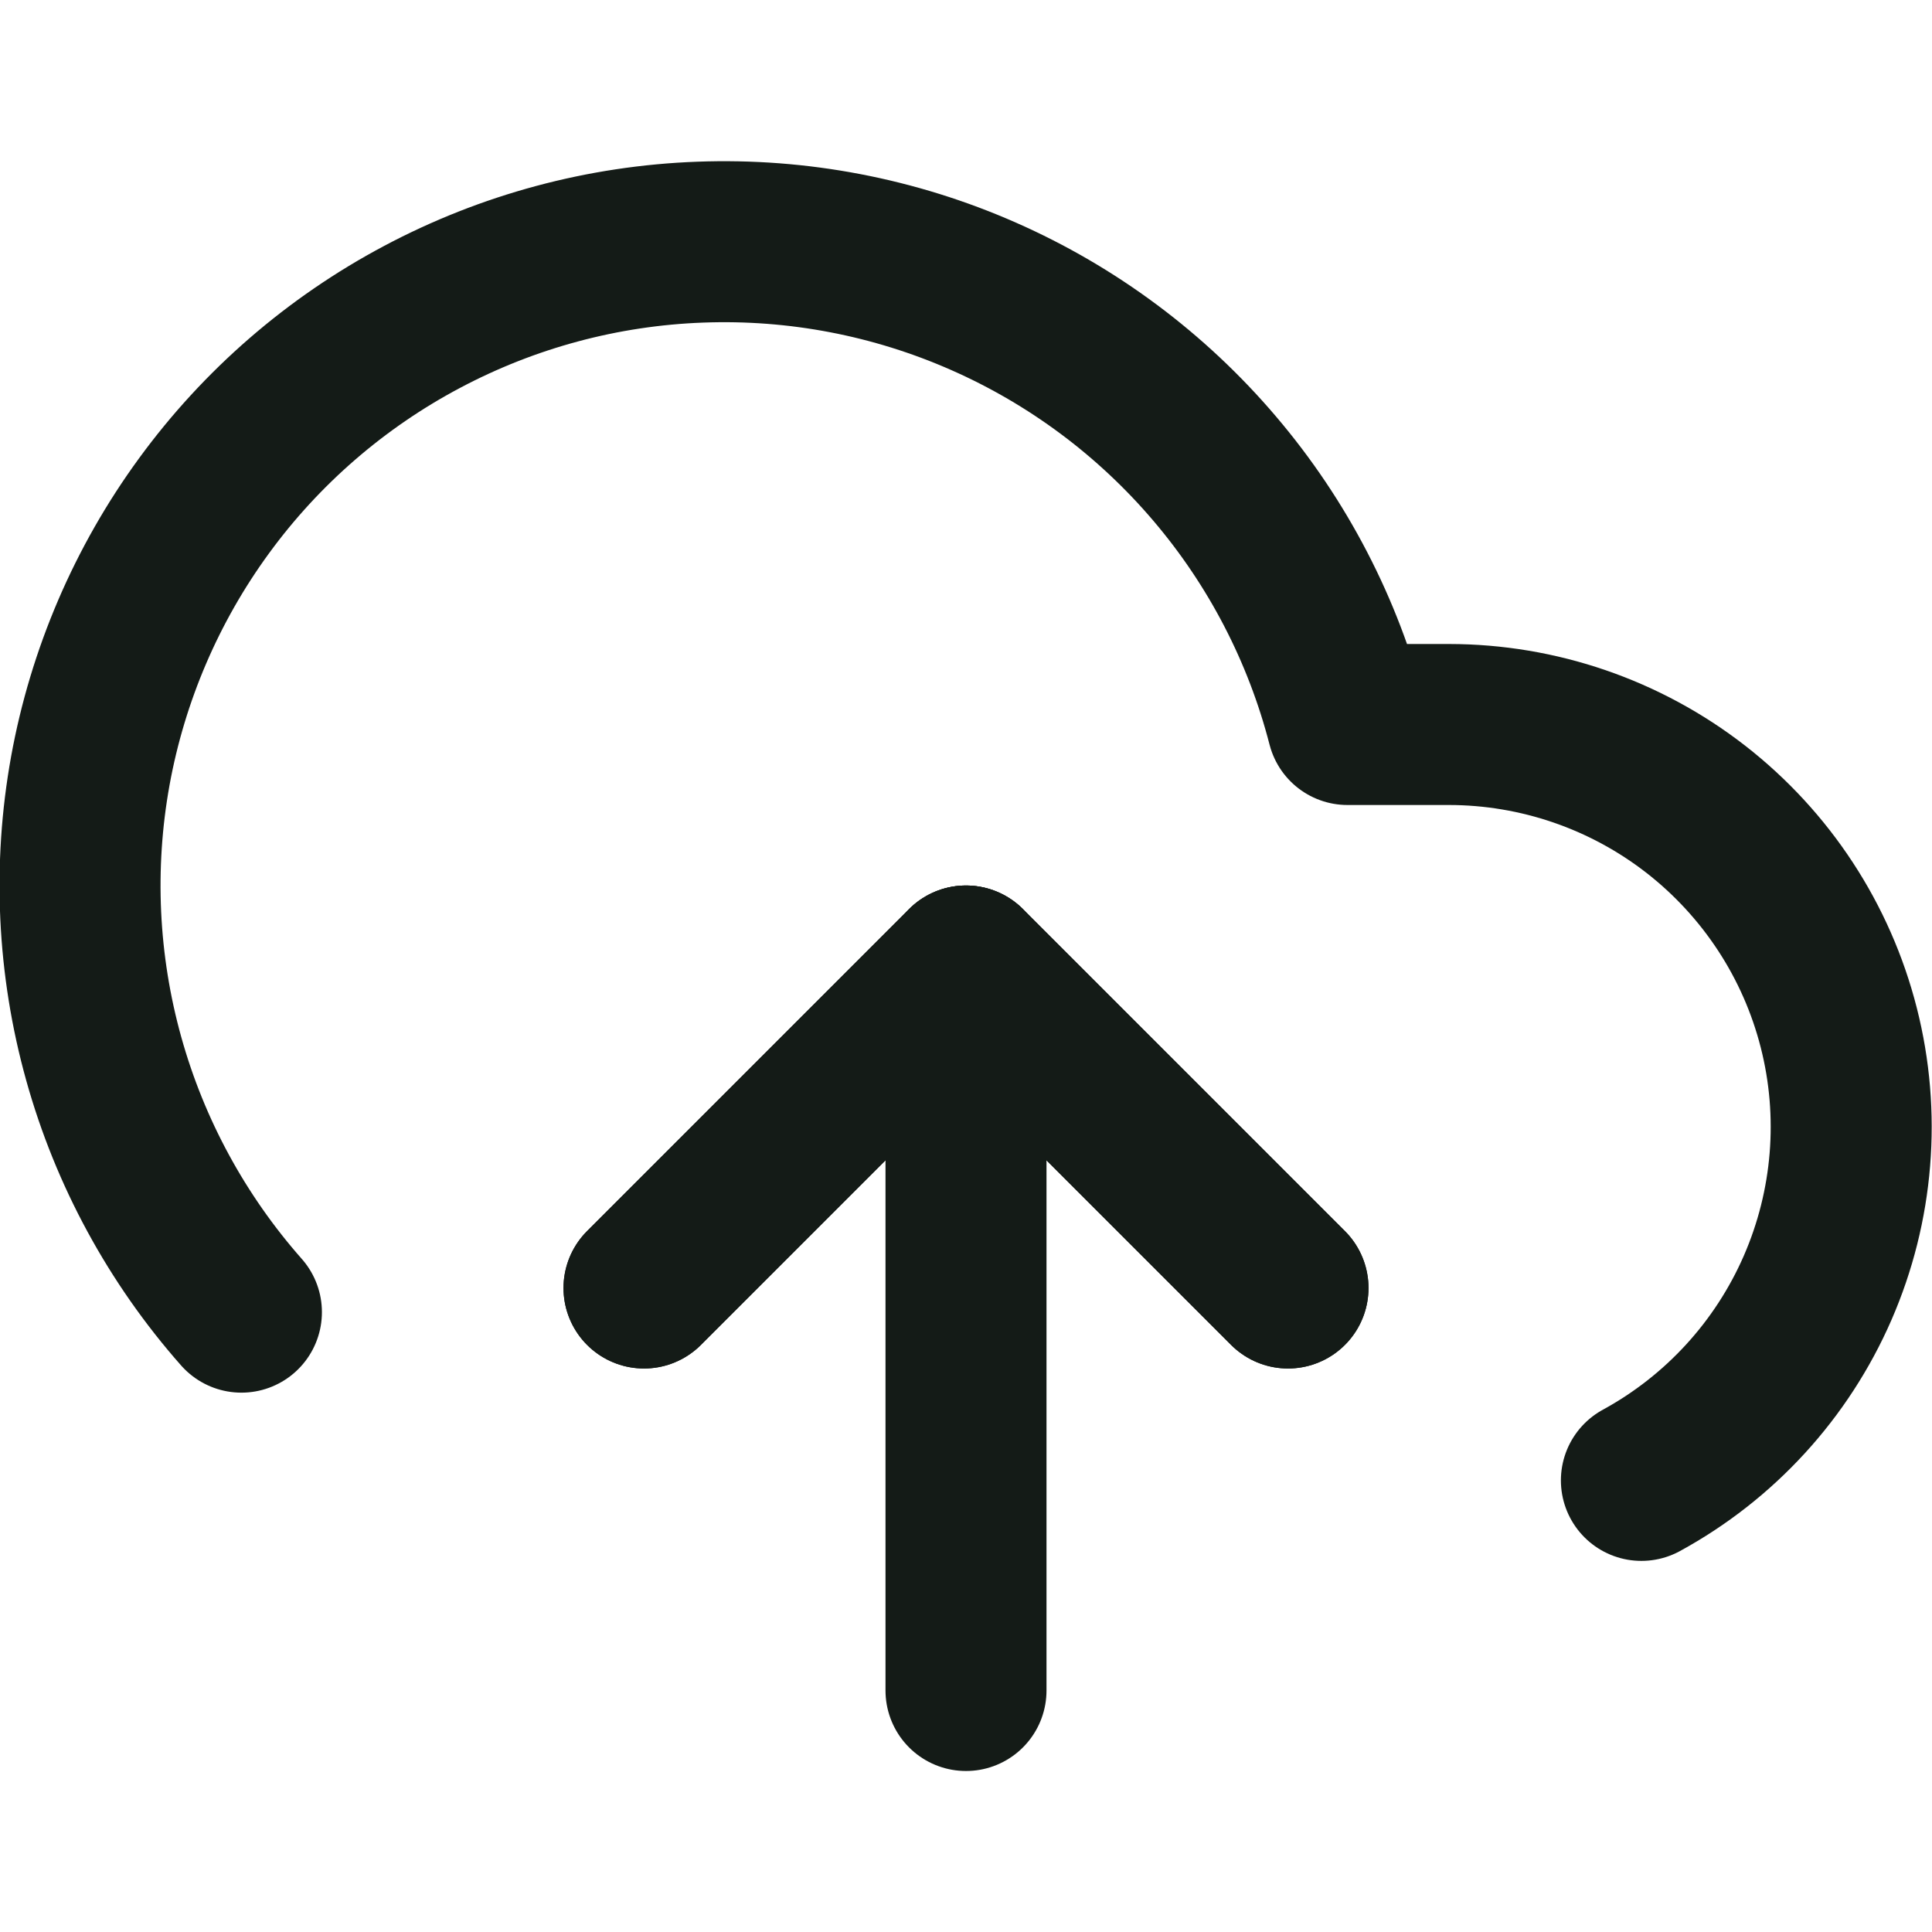 <svg width="24" height="24" viewBox="0 0 24 24" fill="none" xmlns="http://www.w3.org/2000/svg">
<g clip-path="url(#clip0_523_100)">
<path d="M16 16L12 12L8 16" stroke="#141B17" stroke-width="2" stroke-linecap="round" stroke-linejoin="round"/>
<path d="M12 12V21" stroke="#141B17" stroke-width="2" stroke-linecap="round" stroke-linejoin="round"/>
<path d="M20.39 18.39C21.365 17.858 22.135 17.017 22.579 15.999C23.023 14.98 23.116 13.843 22.842 12.767C22.568 11.69 21.943 10.736 21.066 10.053C20.189 9.371 19.11 9.001 18 9H16.739C16.437 7.829 15.873 6.742 15.089 5.821C14.306 4.9 13.324 4.168 12.218 3.681C11.111 3.193 9.908 2.963 8.7 3.008C7.491 3.052 6.309 3.37 5.241 3.938C4.173 4.505 3.247 5.307 2.534 6.284C1.821 7.26 1.338 8.386 1.122 9.575C0.907 10.765 0.964 11.989 1.289 13.153C1.614 14.318 2.199 15.394 2.999 16.3" stroke="#141B17" stroke-width="2" stroke-linecap="round" stroke-linejoin="round"/>
<path d="M16 16L12 12L8 16" stroke="#141B17" stroke-width="2" stroke-linecap="round" stroke-linejoin="round"/>
</g>
<defs>
<clipPath id="clip0_523_100">
<rect width="24" height="24" fill="white"/>
</clipPath>
</defs>
</svg>
